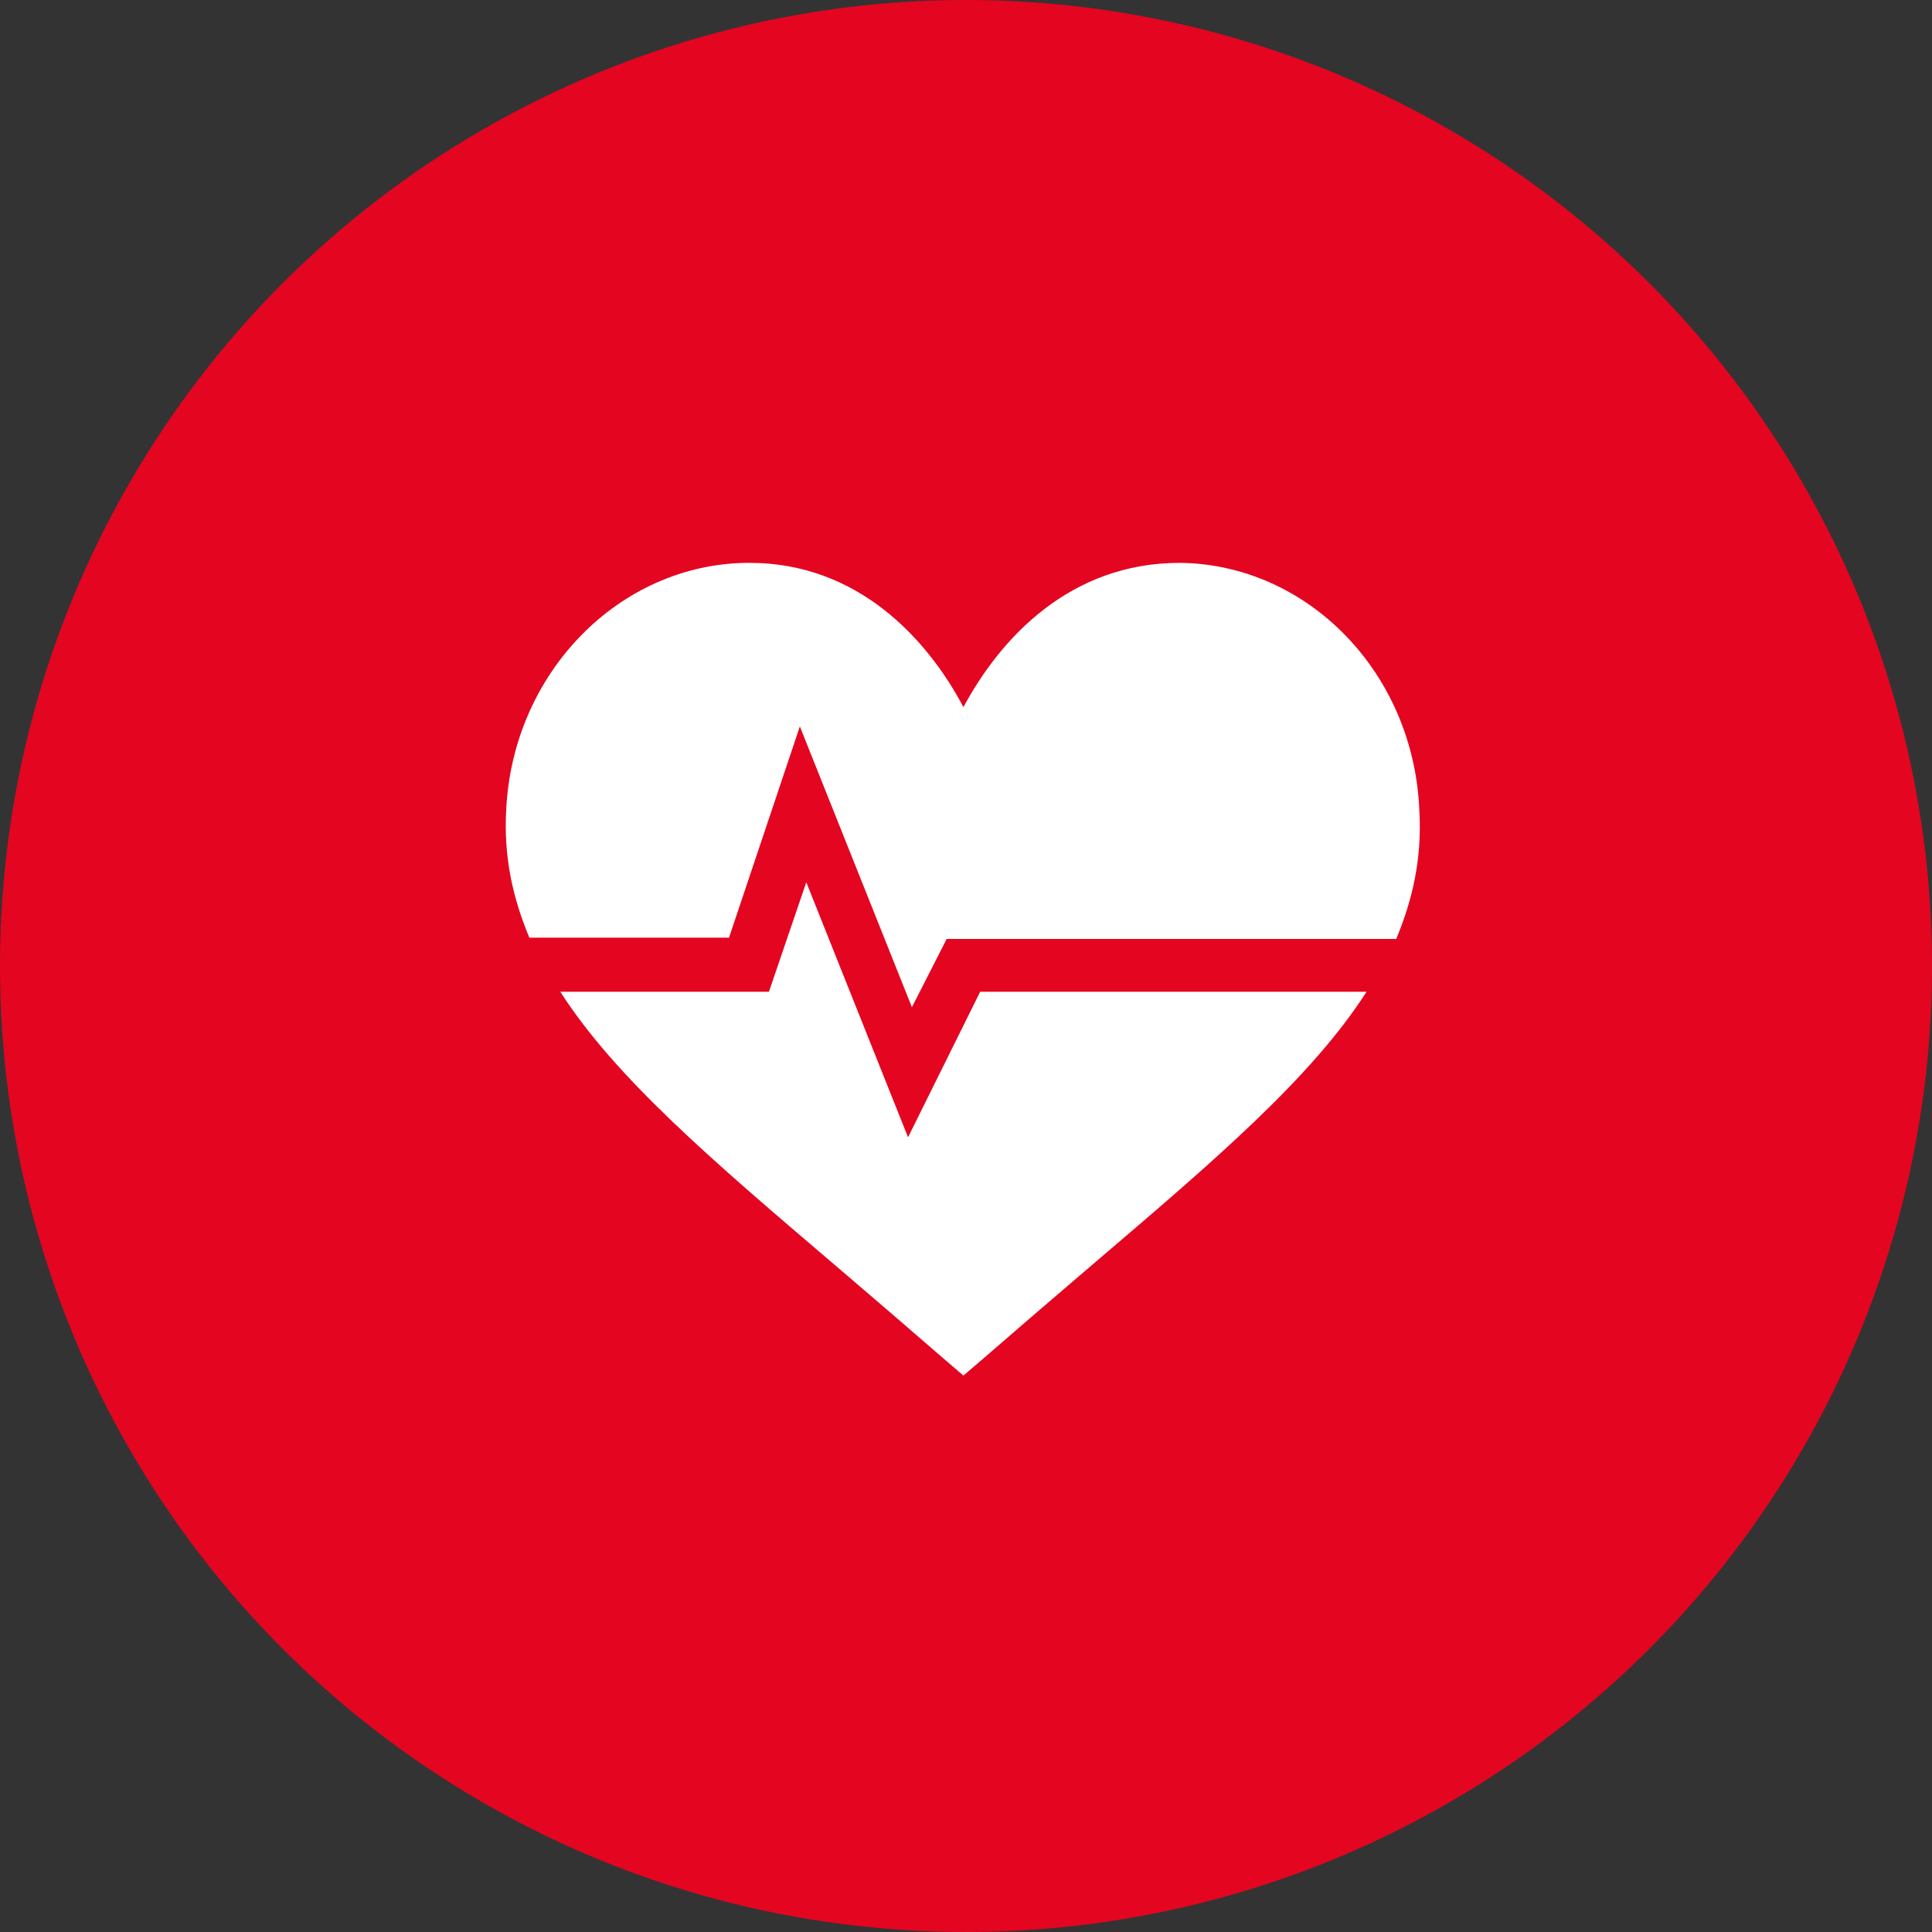 <?xml version="1.0" encoding="utf-8"?>
<!-- Generator: Adobe Illustrator 24.1.1, SVG Export Plug-In . SVG Version: 6.00 Build 0)  -->
<svg version="1.1" xmlns="http://www.w3.org/2000/svg" xmlns:xlink="http://www.w3.org/1999/xlink" x="0px" y="0px"
	 viewBox="0 0 150 150" style="enable-background:new 0 0 150 150;" xml:space="preserve">
<rect x="0" y="0" width="150" height="150" fill="#333333" stroke="none"/>
<style type="text/css">
	.st0{fill:#E40521;}
	.st1{fill:#FFFFFF;}
</style>
<g id="Ebene_1">
	<circle class="st0" cx="75" cy="75" r="75"/>
</g>
<g id="Ebene_5">
	<g>
		<path class="st1" d="M70.5,88.3l-7.9-19.8L59.7,77H43.5c4.3,6.7,11.8,13.1,21.3,21.2c2.7,2.3,5.6,4.8,8.6,7.4l1.4,1.2l1.4-1.2
			c3-2.6,5.9-5.1,8.6-7.4c9.5-8.1,17-14.5,21.3-21.2h-30L70.5,88.3z M70.5,88.3"/>
		<path class="st1" d="M91.6,43.7c-8.5,0-13.9,5.8-16.8,11.2c-2.8-5.3-8.2-11.2-16.6-11.2H58c-9.9,0.1-18.2,8.5-18.7,19.2
			c-0.2,3.6,0.5,6.8,1.8,9.9h15.5l5.5-16.4l8.7,21.8l2.7-5.3h34.9c1.3-3.1,2-6.3,1.8-9.9C109.8,52.2,101.5,43.8,91.6,43.7L91.6,43.7
			z M91.6,43.7"/>
	</g>
</g>
</svg>
